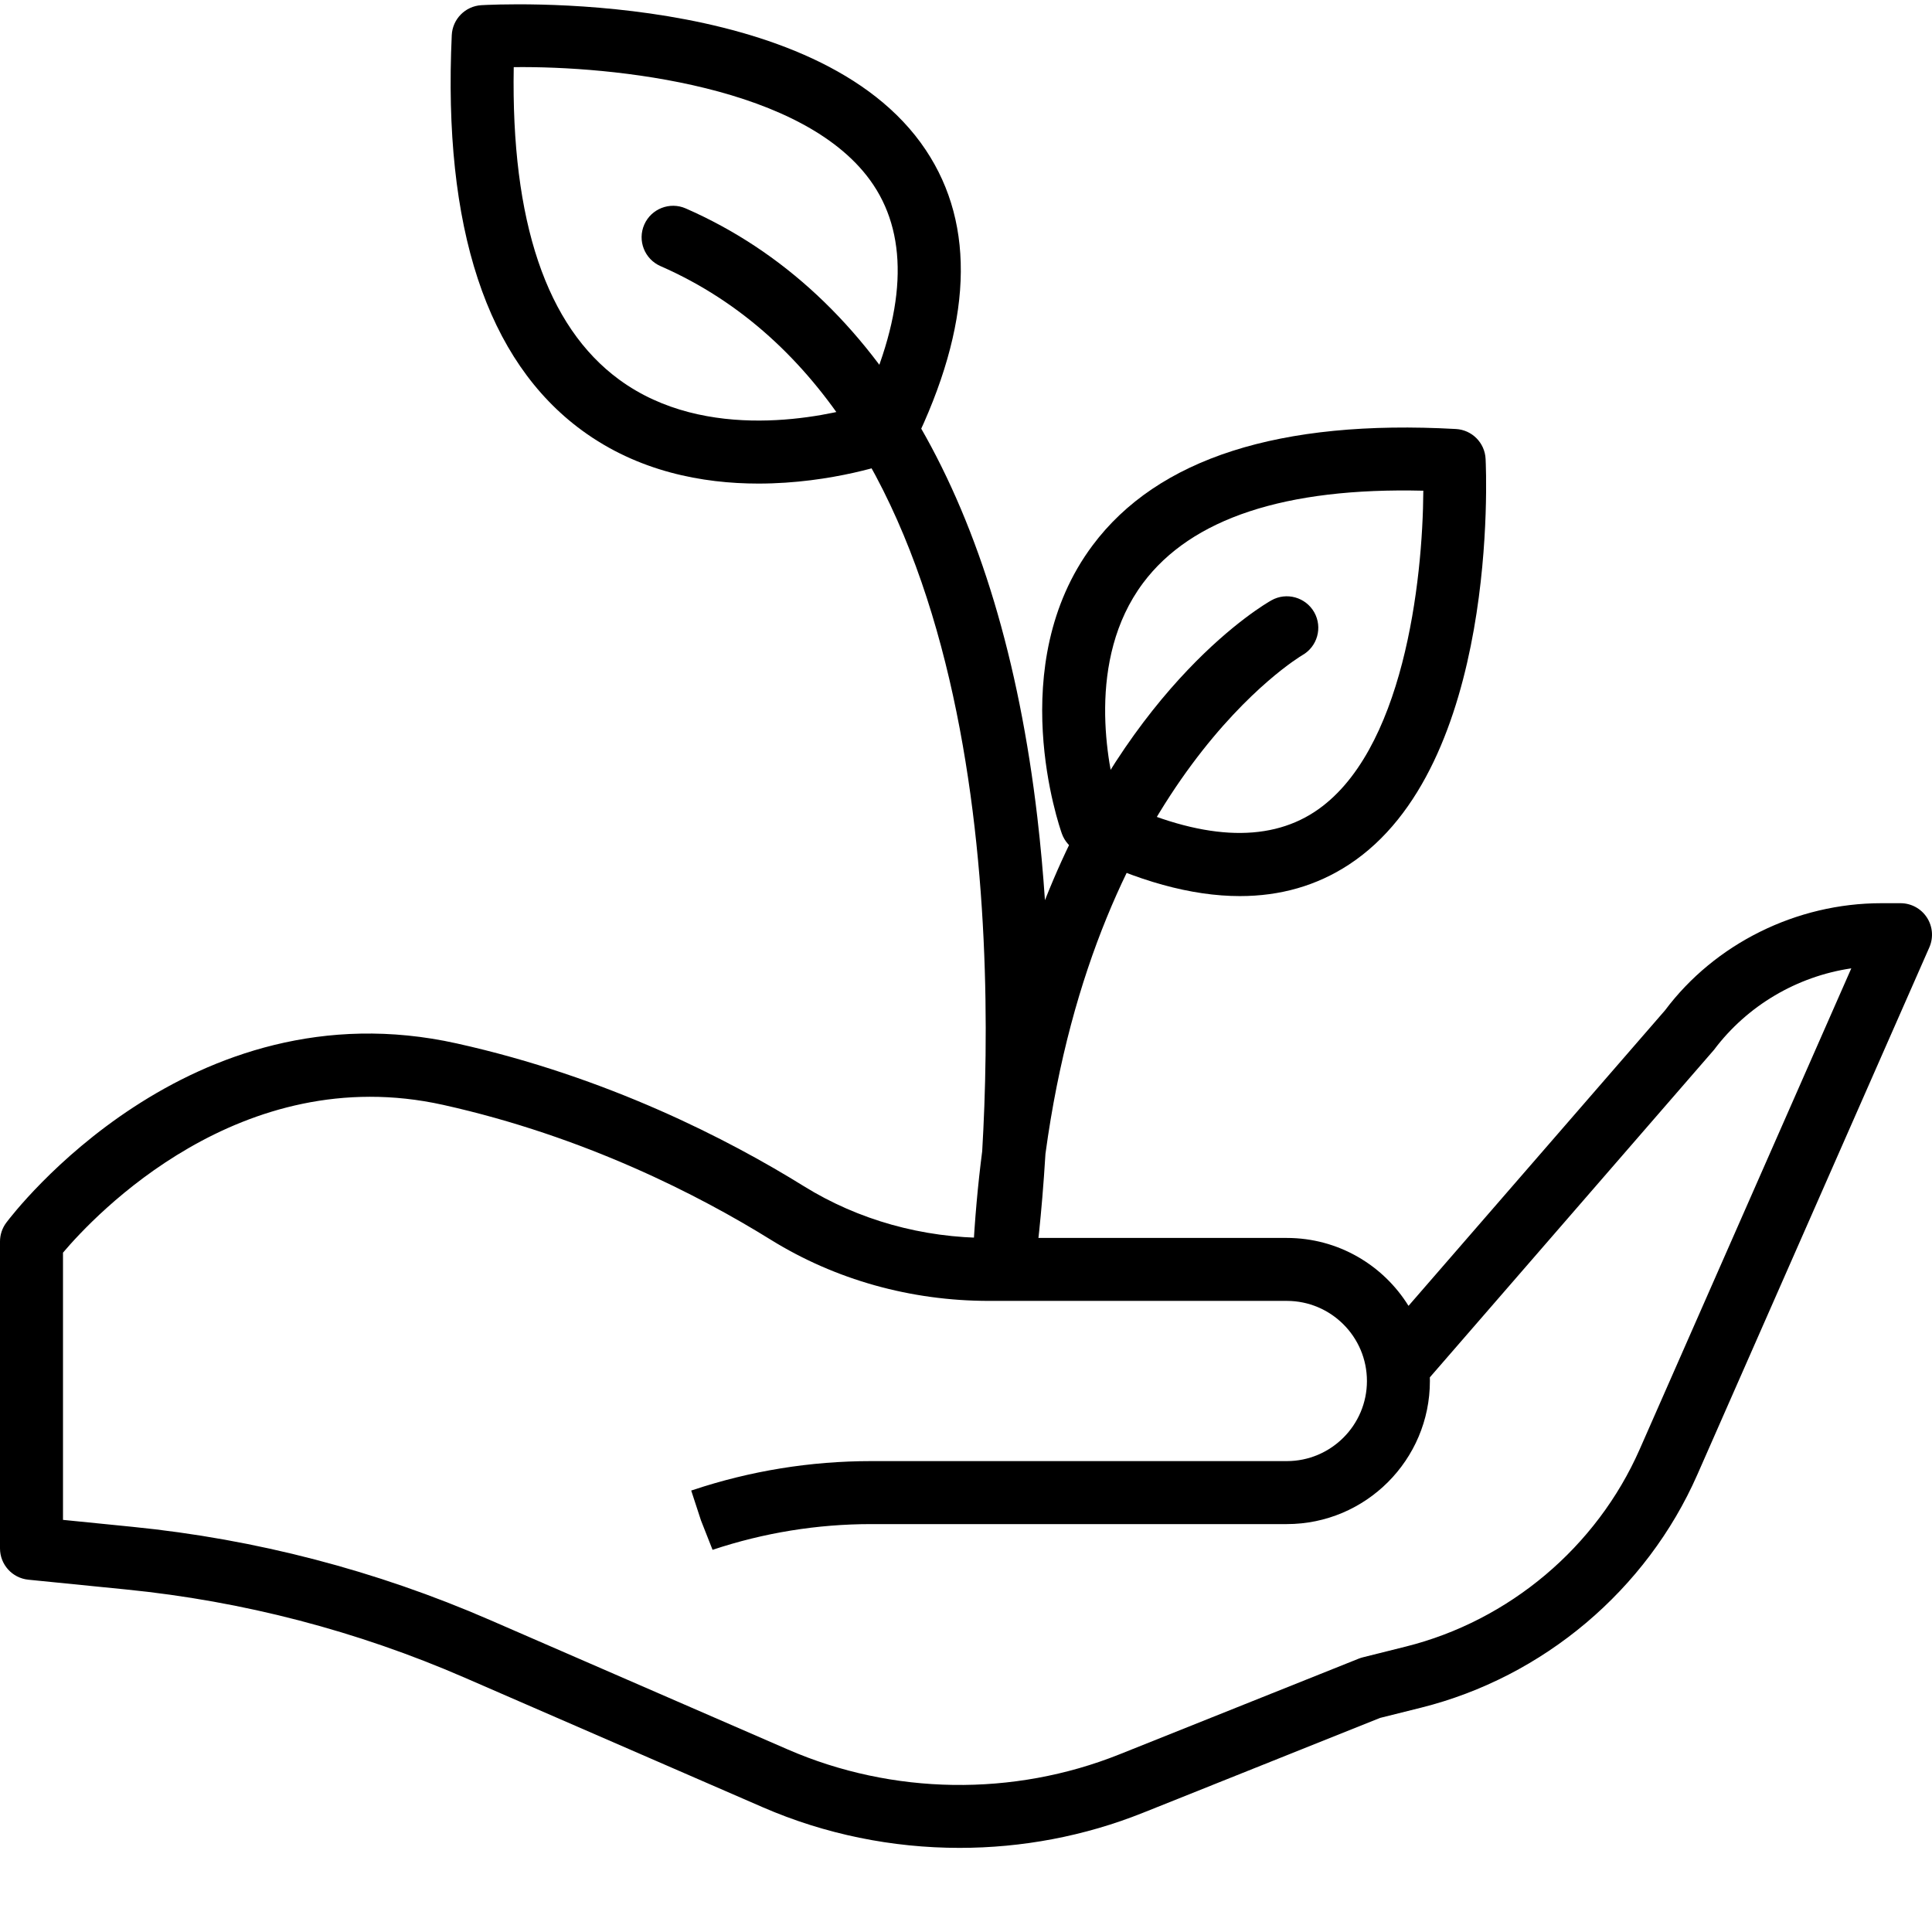<?xml version="1.0" encoding="UTF-8"?> <svg xmlns="http://www.w3.org/2000/svg" width="248" height="248" viewBox="0 0 248 248" fill="none"> <g clip-path="url(#clip0_27_664)"> <path d="M123.173 237.202C114.534 237.202 105.899 235.461 97.903 231.983L59.667 215.361C45.834 209.344 31.208 205.533 16.196 204.033L3.64 202.777C1.572 202.571 0 200.832 0 198.756V159.368C0 158.494 0.284 157.643 0.809 156.945C1.748 155.689 24.253 126.289 58.629 133.939C77.963 138.235 93.53 146.275 103.184 152.265C110.193 156.612 118.409 158.908 126.944 158.908H165.18C171.77 158.908 177.563 162.395 180.803 167.626L213.734 129.686C220.118 121.16 230.564 115.939 241.499 115.939H243.959C245.326 115.939 246.598 116.628 247.342 117.77C248.089 118.913 248.207 120.358 247.659 121.607L217.875 189.296C211.364 204.1 198.104 215.282 182.41 219.207L177.17 220.515L146.688 232.709C139.186 235.708 131.178 237.202 123.173 237.202ZM8.084 195.097L17.001 195.99C32.848 197.574 48.288 201.6 62.893 207.95L101.126 224.571C114.571 230.417 130.075 230.646 143.689 225.2L174.42 212.908C174.592 212.841 174.765 212.785 174.943 212.741L180.449 211.363C193.738 208.04 204.965 198.573 210.476 186.04L237.642 124.301C230.686 125.325 224.285 129.073 220.021 134.757L183.541 176.802C183.545 176.959 183.548 177.114 183.548 177.273C183.548 187.399 175.308 195.639 165.182 195.639H111.835C104.9 195.639 98.046 196.751 91.467 198.943L89.983 195.174L88.727 191.333L88.933 191.266C96.317 188.805 104.028 187.554 111.835 187.554H165.182C170.85 187.554 175.466 182.941 175.466 177.271C175.466 171.601 170.852 166.988 165.182 166.988H126.947C116.904 166.988 107.215 164.271 98.927 159.13C89.807 153.472 75.105 145.88 56.881 141.826C30.848 136.052 12.115 156.032 8.086 160.797V195.097H8.084Z" fill="black"></path> <path d="M159.163 115.026C152.947 115.026 145.978 113.106 138.305 109.27C137.375 108.803 136.659 107.994 136.307 107.015C135.995 106.139 128.773 85.367 140.25 70.005C148.591 58.839 164.273 53.809 186.889 55.069C188.951 55.183 190.596 56.836 190.697 58.903C190.778 60.508 192.445 98.388 173.13 111C169.023 113.684 164.357 115.026 159.163 115.026ZM143.459 102.784C154.076 107.762 162.562 108.25 168.713 104.234C180.167 96.753 182.643 74.547 182.703 62.989C164.983 62.557 152.919 66.55 146.725 74.841C139.353 84.712 142.218 98.291 143.459 102.784Z" fill="black"></path> <path d="M97.357 62.074C90.191 62.074 81.924 60.538 74.709 55.254C62.472 46.287 56.848 29.214 57.99 4.513C58.088 2.448 59.725 0.788 61.79 0.665C63.538 0.566 104.916 -1.642 118.839 19.257C125.323 28.985 124.791 41.727 117.264 57.134C116.807 58.071 116.007 58.795 115.028 59.153C114.485 59.354 106.898 62.074 97.357 62.074ZM113.634 55.361H113.673H113.634ZM65.945 8.618C65.596 28.403 70.144 41.889 79.484 48.733C90.667 56.926 105.936 53.444 110.737 52.045C116.228 40.127 116.693 30.611 112.115 23.739C103.605 10.965 78.65 8.467 65.945 8.618Z" fill="black"></path> <path d="M128.92 165.568C128.792 165.568 128.665 165.561 128.536 165.549C126.383 165.346 124.771 163.484 124.88 161.322C125.118 156.568 125.525 152.059 126.078 147.785C127.759 119.186 126.892 52.584 84.783 34.158C82.738 33.263 81.804 30.881 82.699 28.835C83.592 26.793 85.98 25.861 88.022 26.754C112.837 37.611 128.448 64.64 133.158 104.92C133.581 108.53 133.898 112.089 134.134 115.555C145.224 87.531 162.19 77.629 163.201 77.063C165.143 75.964 167.608 76.663 168.705 78.603C169.794 80.545 169.109 83.003 167.174 84.099C166.746 84.349 140.729 99.962 134.199 148.111C133.702 156.348 132.985 161.6 132.918 162.081C132.638 164.097 130.915 165.568 128.92 165.568Z" fill="black"></path> </g> <defs> <clipPath id="clip0_27_664"> <rect width="62" height="62" fill="white" transform="scale(4)"></rect> </clipPath> </defs> </svg> 